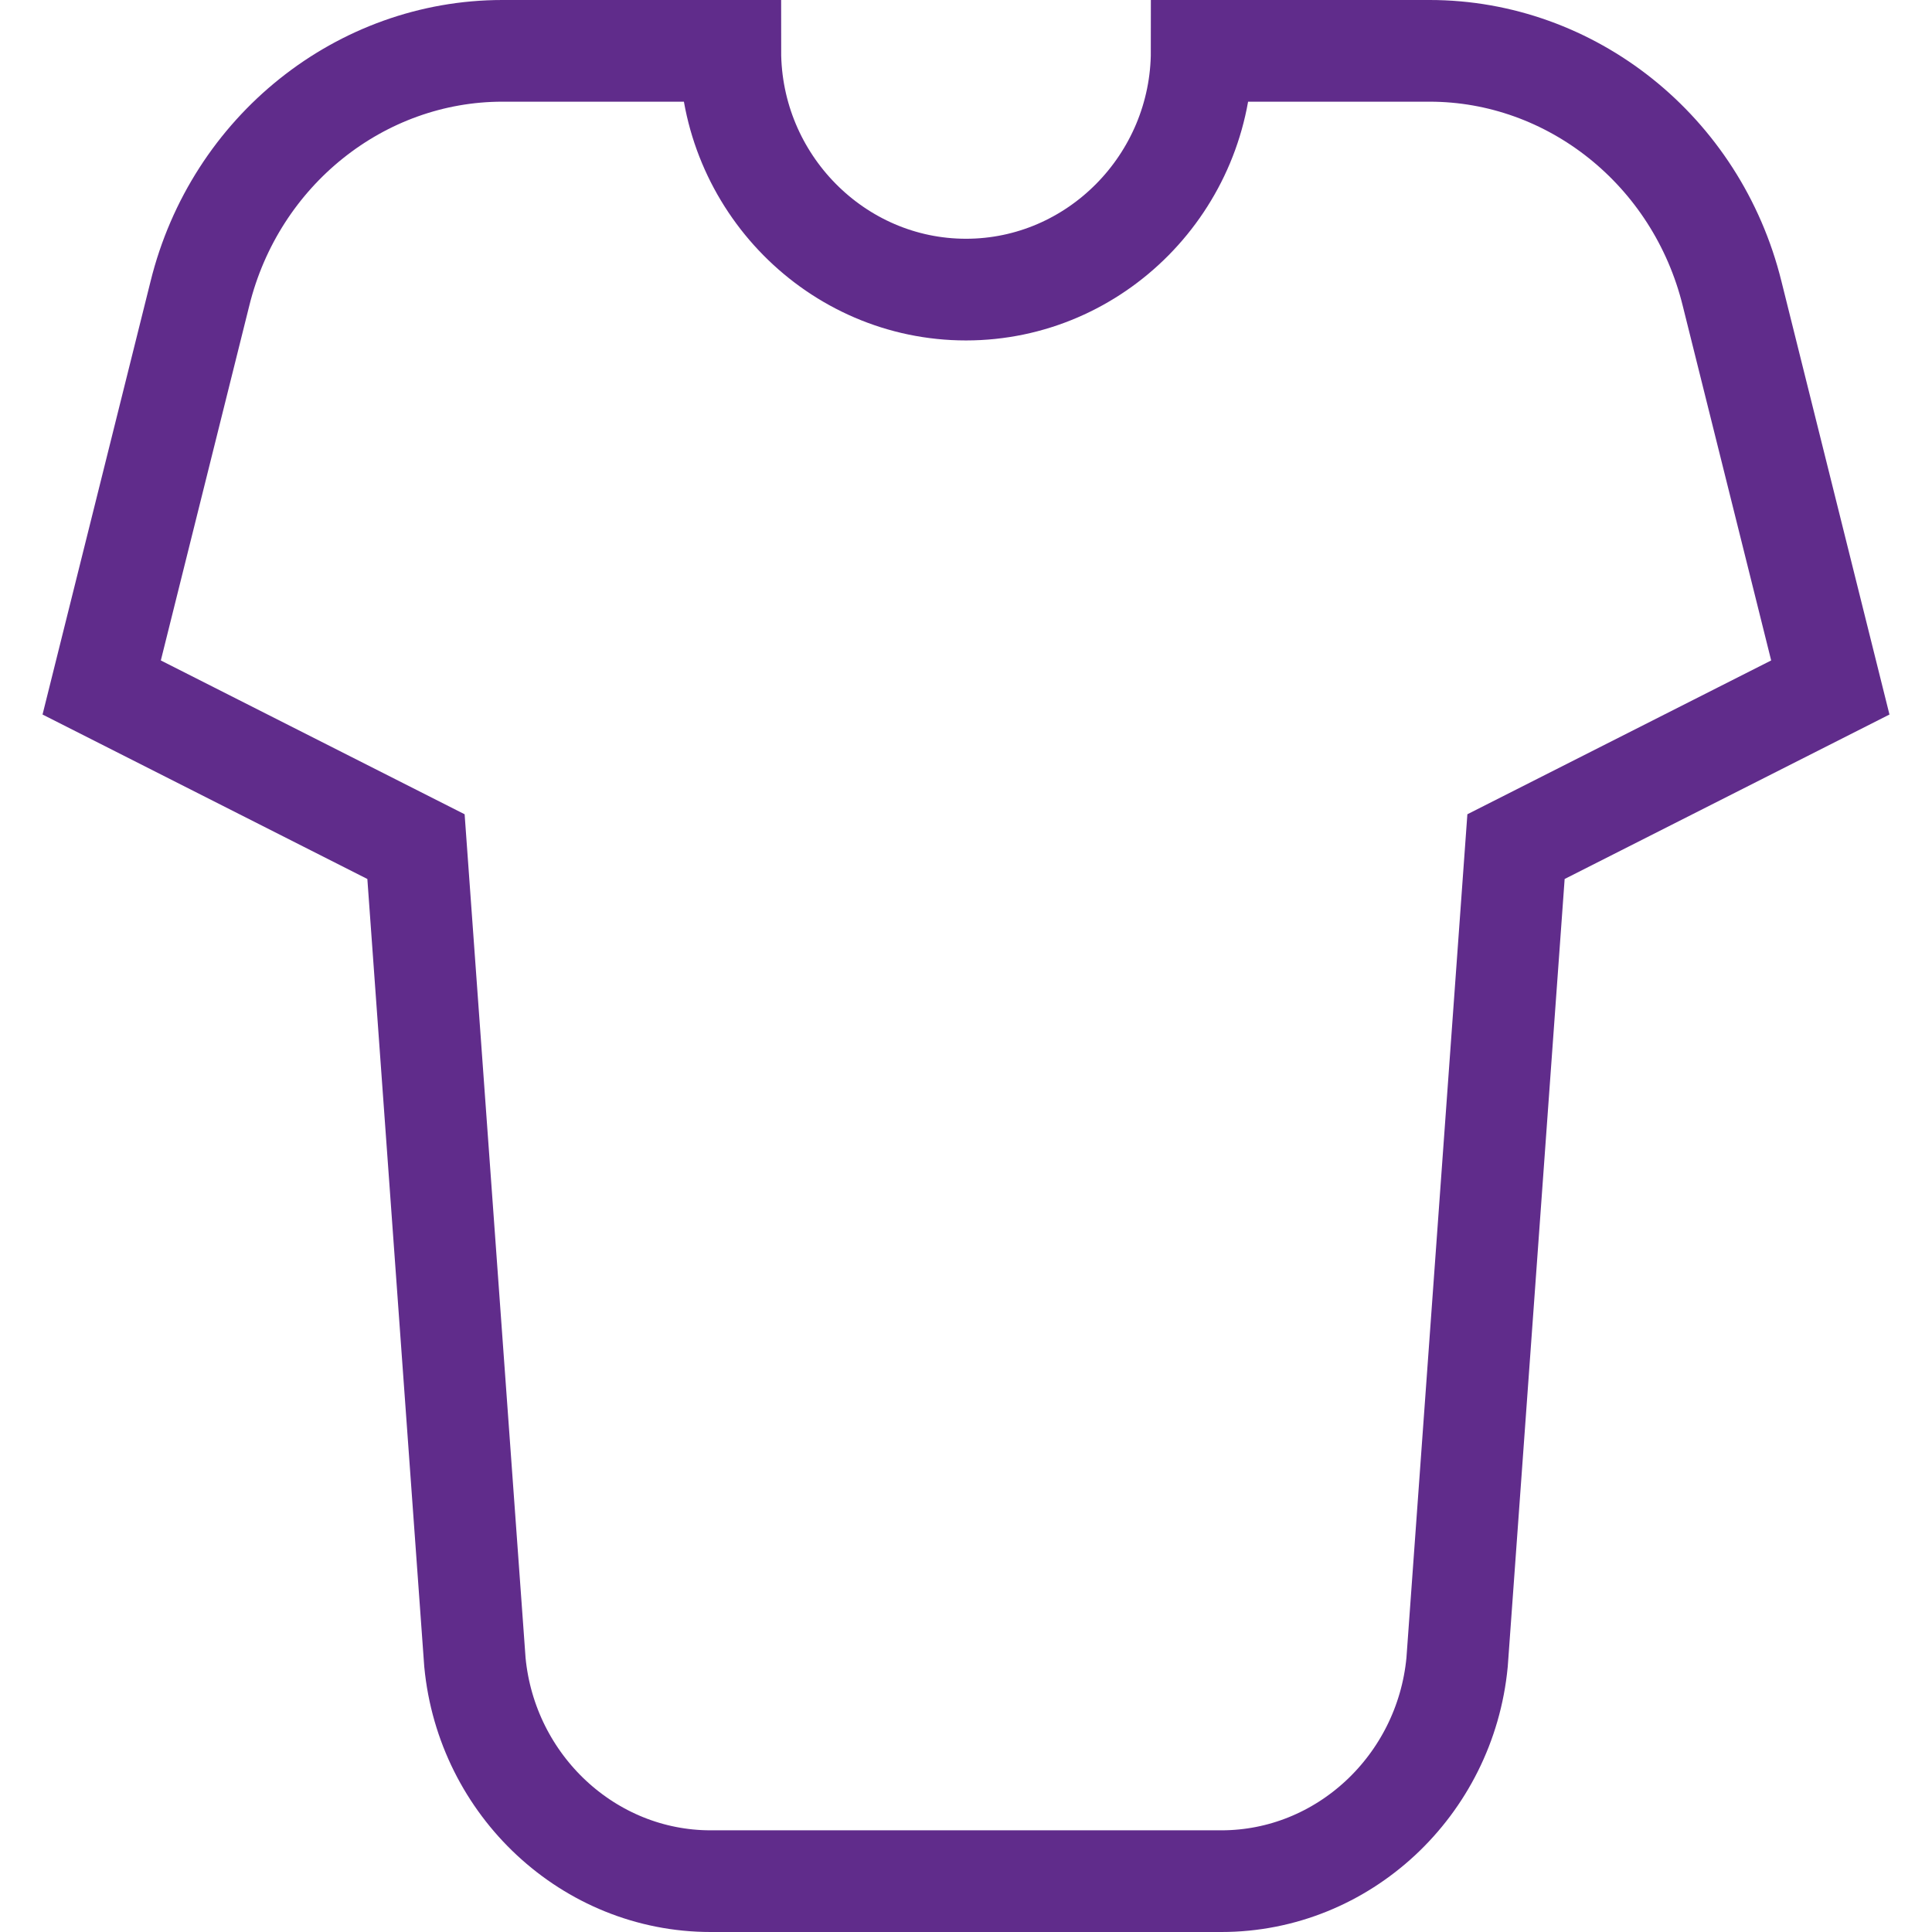 <?xml version="1.0" encoding="UTF-8"?>
<svg width="38px" height="38px" viewBox="0 0 38 38" version="1.1" xmlns="http://www.w3.org/2000/svg" xmlns:xlink="http://www.w3.org/1999/xlink">
    <title>7F96B3C9-CDEF-4402-BE8F-80C69242DCBB</title>
    <g id="WEB" stroke="none" stroke-width="1" fill="none" fill-rule="evenodd">
        <g id="shoppable-ads-d" transform="translate(-462, -1821)" stroke="#602C8B" stroke-width="2">
            <g id="tshirt" transform="translate(464, 1822)">
                <path d="M26.118,0 L21.636,0 C21.636,2.583 19.55,4.696 17,4.696 C14.45,4.696 12.364,2.583 12.364,0 L7.882,0 C5.1,0 2.627,1.957 1.932,4.774 L0,12.522 L6.182,15.652 L7.341,31.696 C7.573,34.122 9.582,36 11.977,36 L22.023,36 C24.418,36 26.427,34.122 26.659,31.696 L27.818,15.652 L34,12.522 L32.068,4.774 C31.373,1.957 28.9,0 26.118,0 Z" id="Tshirt"></path>
            </g>
        </g>
    </g>
</svg>